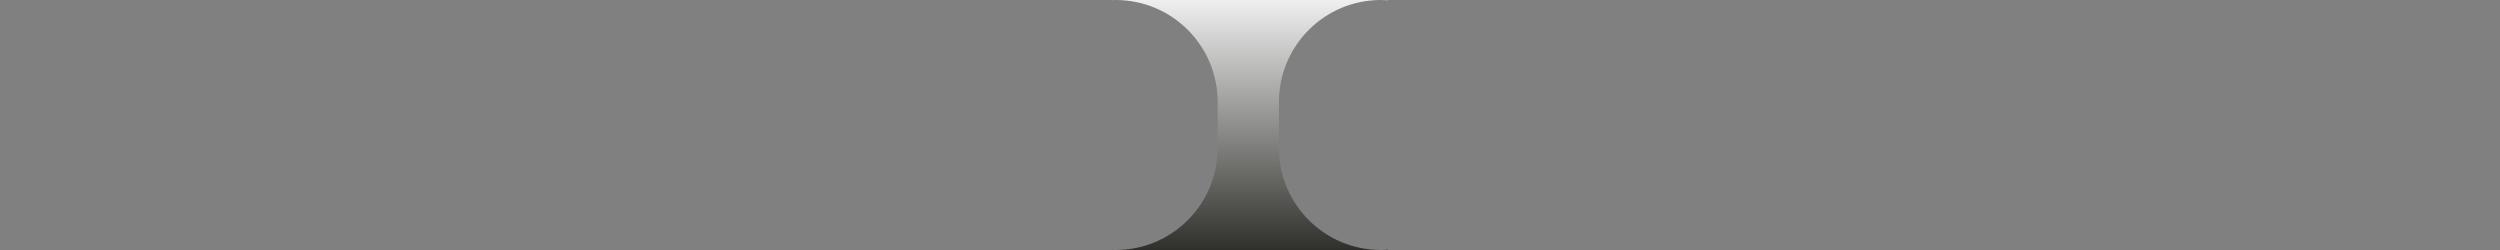 <?xml version="1.0" encoding="UTF-8"?> <svg xmlns="http://www.w3.org/2000/svg" width="380" height="38" viewBox="0 0 380 38" fill="none"><rect x="0" y="0" width="380" height="38" fill="#808080" stroke="none"/><path d="M169 38L169 37.988C169.193 37.995 169.387 38 169.582 38C178.142 38 185.082 31.06 185.082 22.5L185.082 15.5C185.082 6.94 178.142 -1.43625e-06 169.582 -1.81044e-06C169.387 -1.80722e-06 169.193 0.005 169 0.012L169 -1.83588e-06L211 0L211 0.039C210.637 0.014 210.27 -3.19045e-08 209.9 -4.80653e-08C201.34 9.31858e-08 194.4 6.94 194.4 15.5L194.4 22.5C194.4 31.06 201.34 38 209.9 38C210.27 38 210.637 37.986 211 37.961L211 38L169 38Z" fill="url(#paint0_linear_996_19595)"></path><defs><linearGradient id="paint0_linear_996_19595" x1="190" y1="-9.17939e-07" x2="190" y2="38" gradientUnits="userSpaceOnUse"><stop stop-color="#EFEFEF"></stop><stop offset="1" stop-color="#2F2F2B"></stop></linearGradient></defs></svg> 